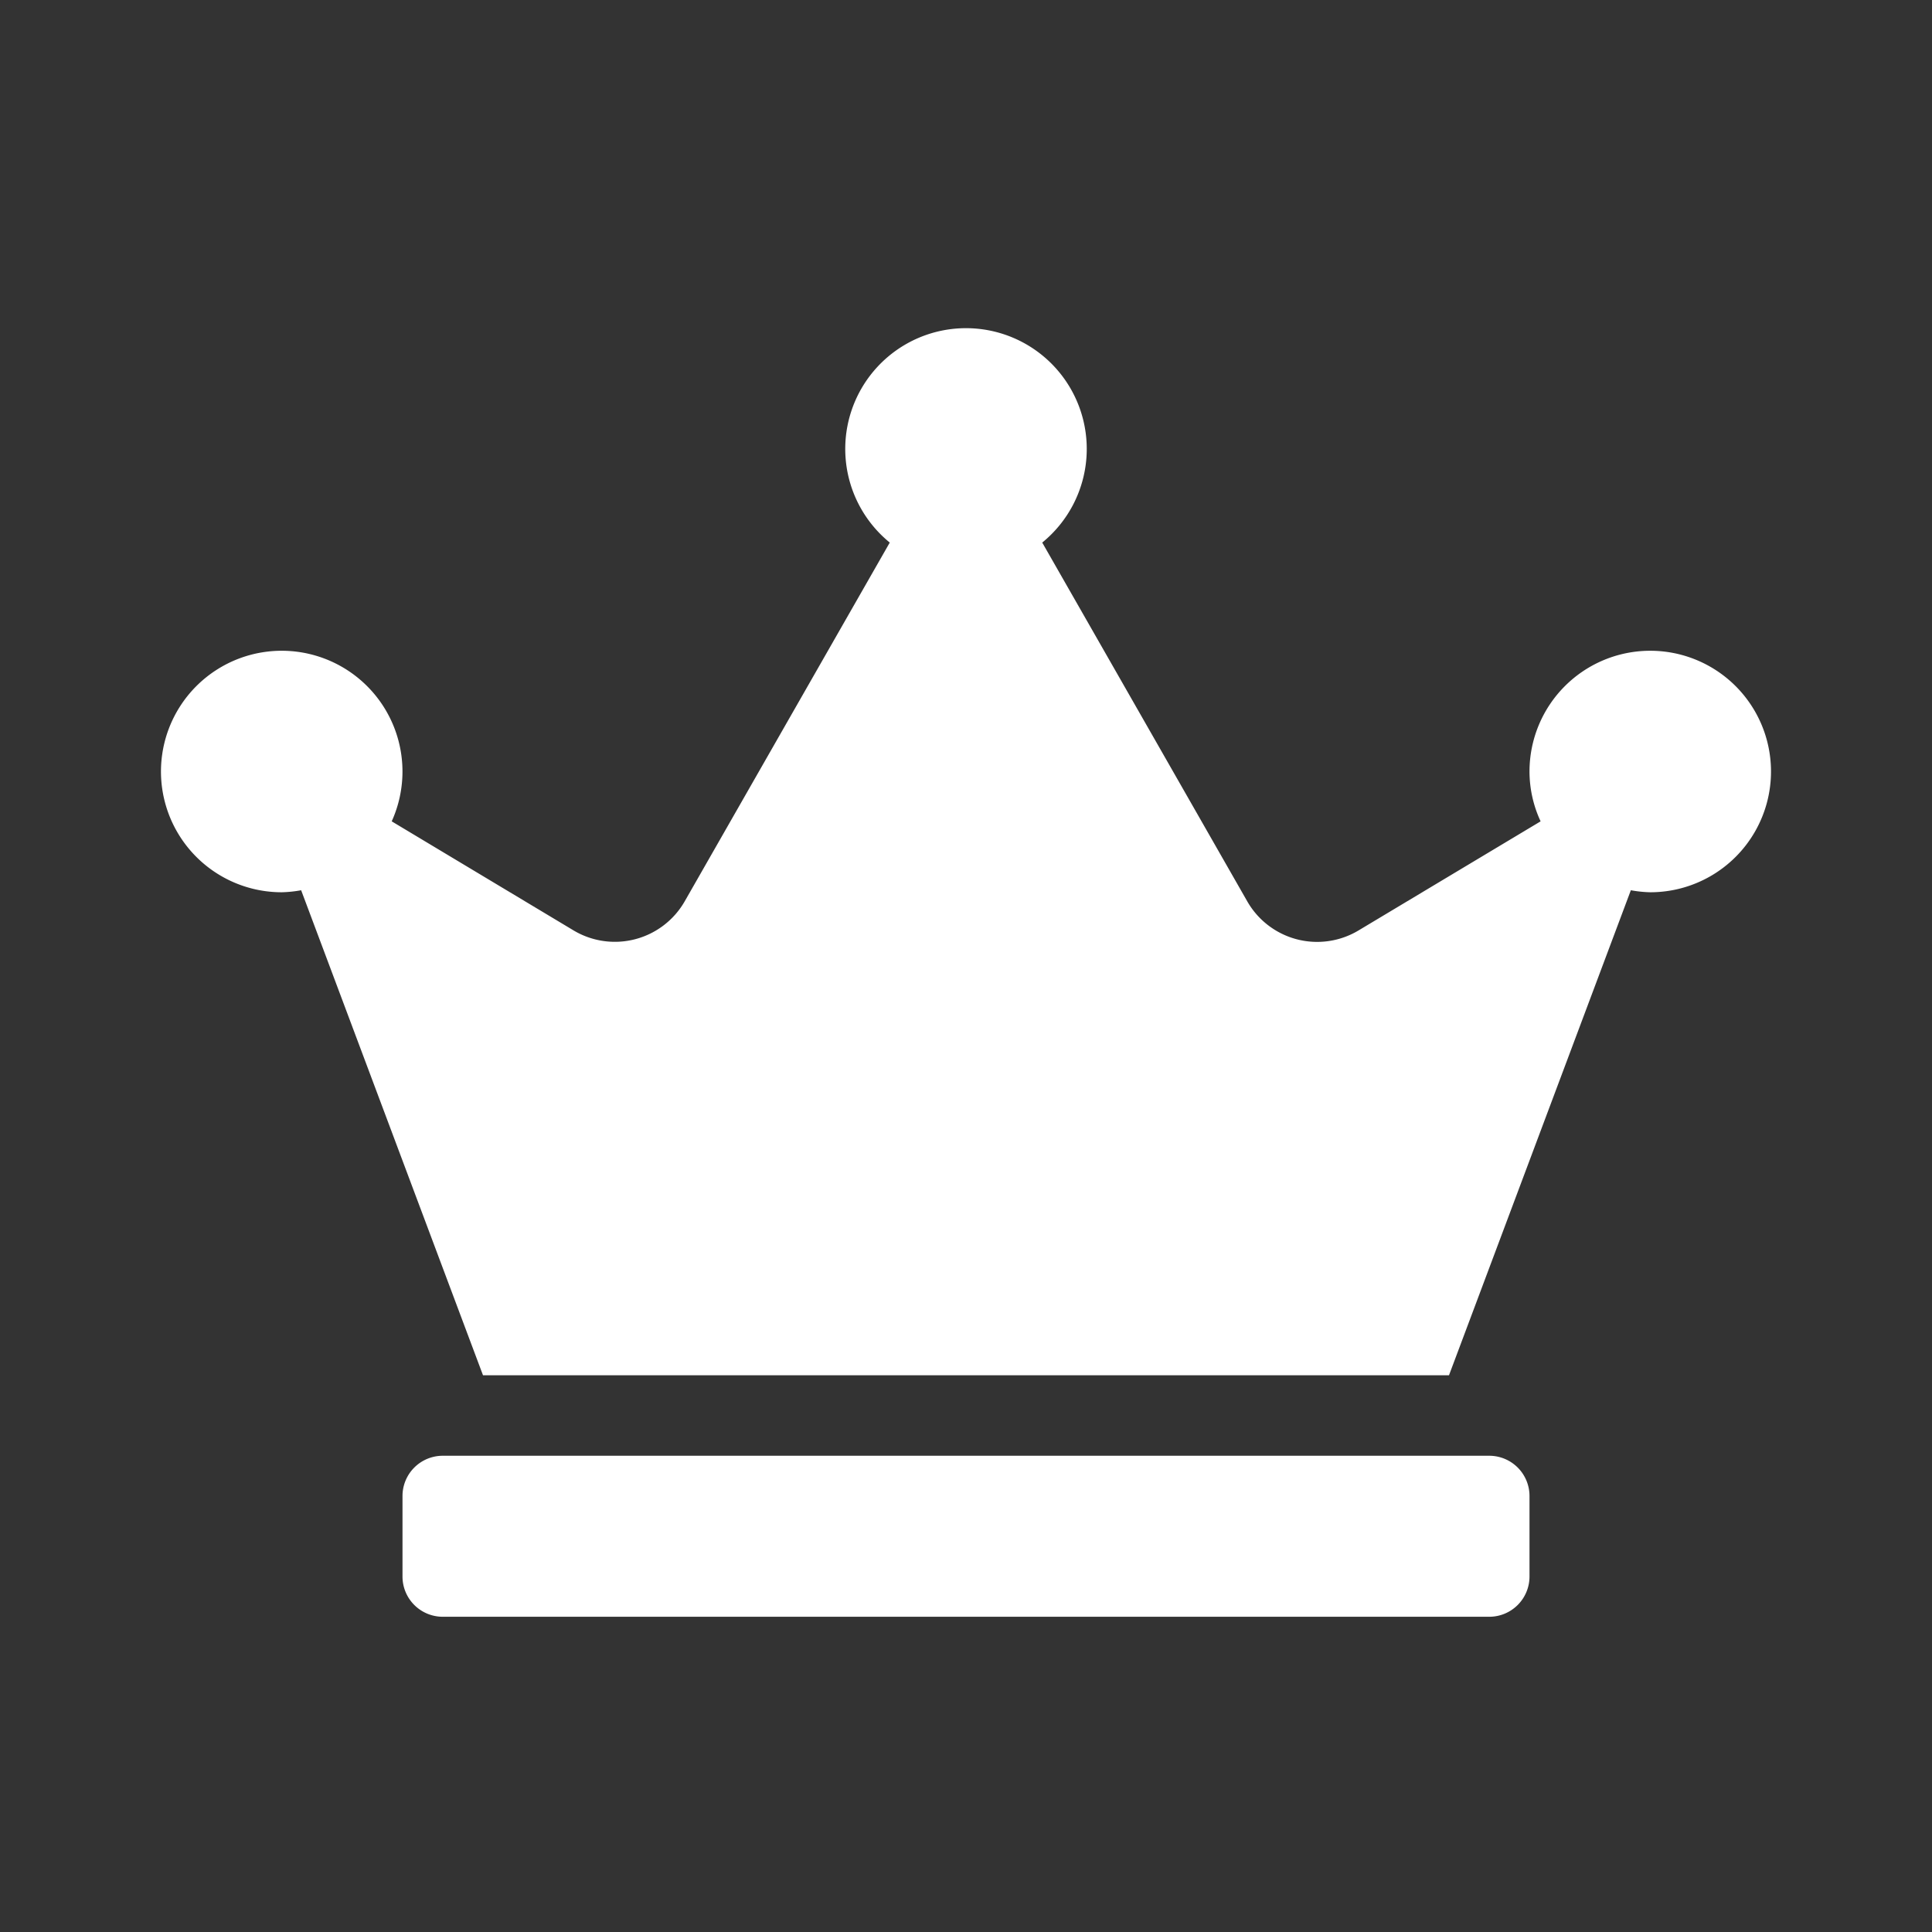 <svg xmlns="http://www.w3.org/2000/svg" width="24" height="24" viewBox="0 0 24 24">
  <rect x="0" y="0" width="24" height="24" fill="#333333" stroke="none"/>
  <g id="vip_crown" data-name="vip crown" transform="translate(0.916)">
    <path id="Path_4525" data-name="Path 4525" d="M0,0H24V24H0Z" transform="translate(-0.916)" fill="none"/>
    <path id="Icon_awesome-crown" data-name="Icon awesome-crown" d="M16.5,14H3.5a.5.5,0,0,0-.5.5v1a.5.5,0,0,0,.5.5h13a.5.5,0,0,0,.5-.5v-1A.5.5,0,0,0,16.5,14Zm2-10A1.5,1.5,0,0,0,17,5.5a1.47,1.47,0,0,0,.138.619L14.875,7.475a1,1,0,0,1-1.381-.362L10.947,2.656a1.5,1.5,0,1,0-1.894,0L6.506,7.112a1,1,0,0,1-1.381.362L2.866,6.119A1.5,1.5,0,1,0,1.5,7a1.532,1.532,0,0,0,.241-.025L4,13H16l2.259-6.025A1.532,1.532,0,0,0,18.5,7a1.5,1.5,0,0,0,0-3Z" transform="translate(1.084 4.084)" fill="#fff"/>
  </g>
</svg>
